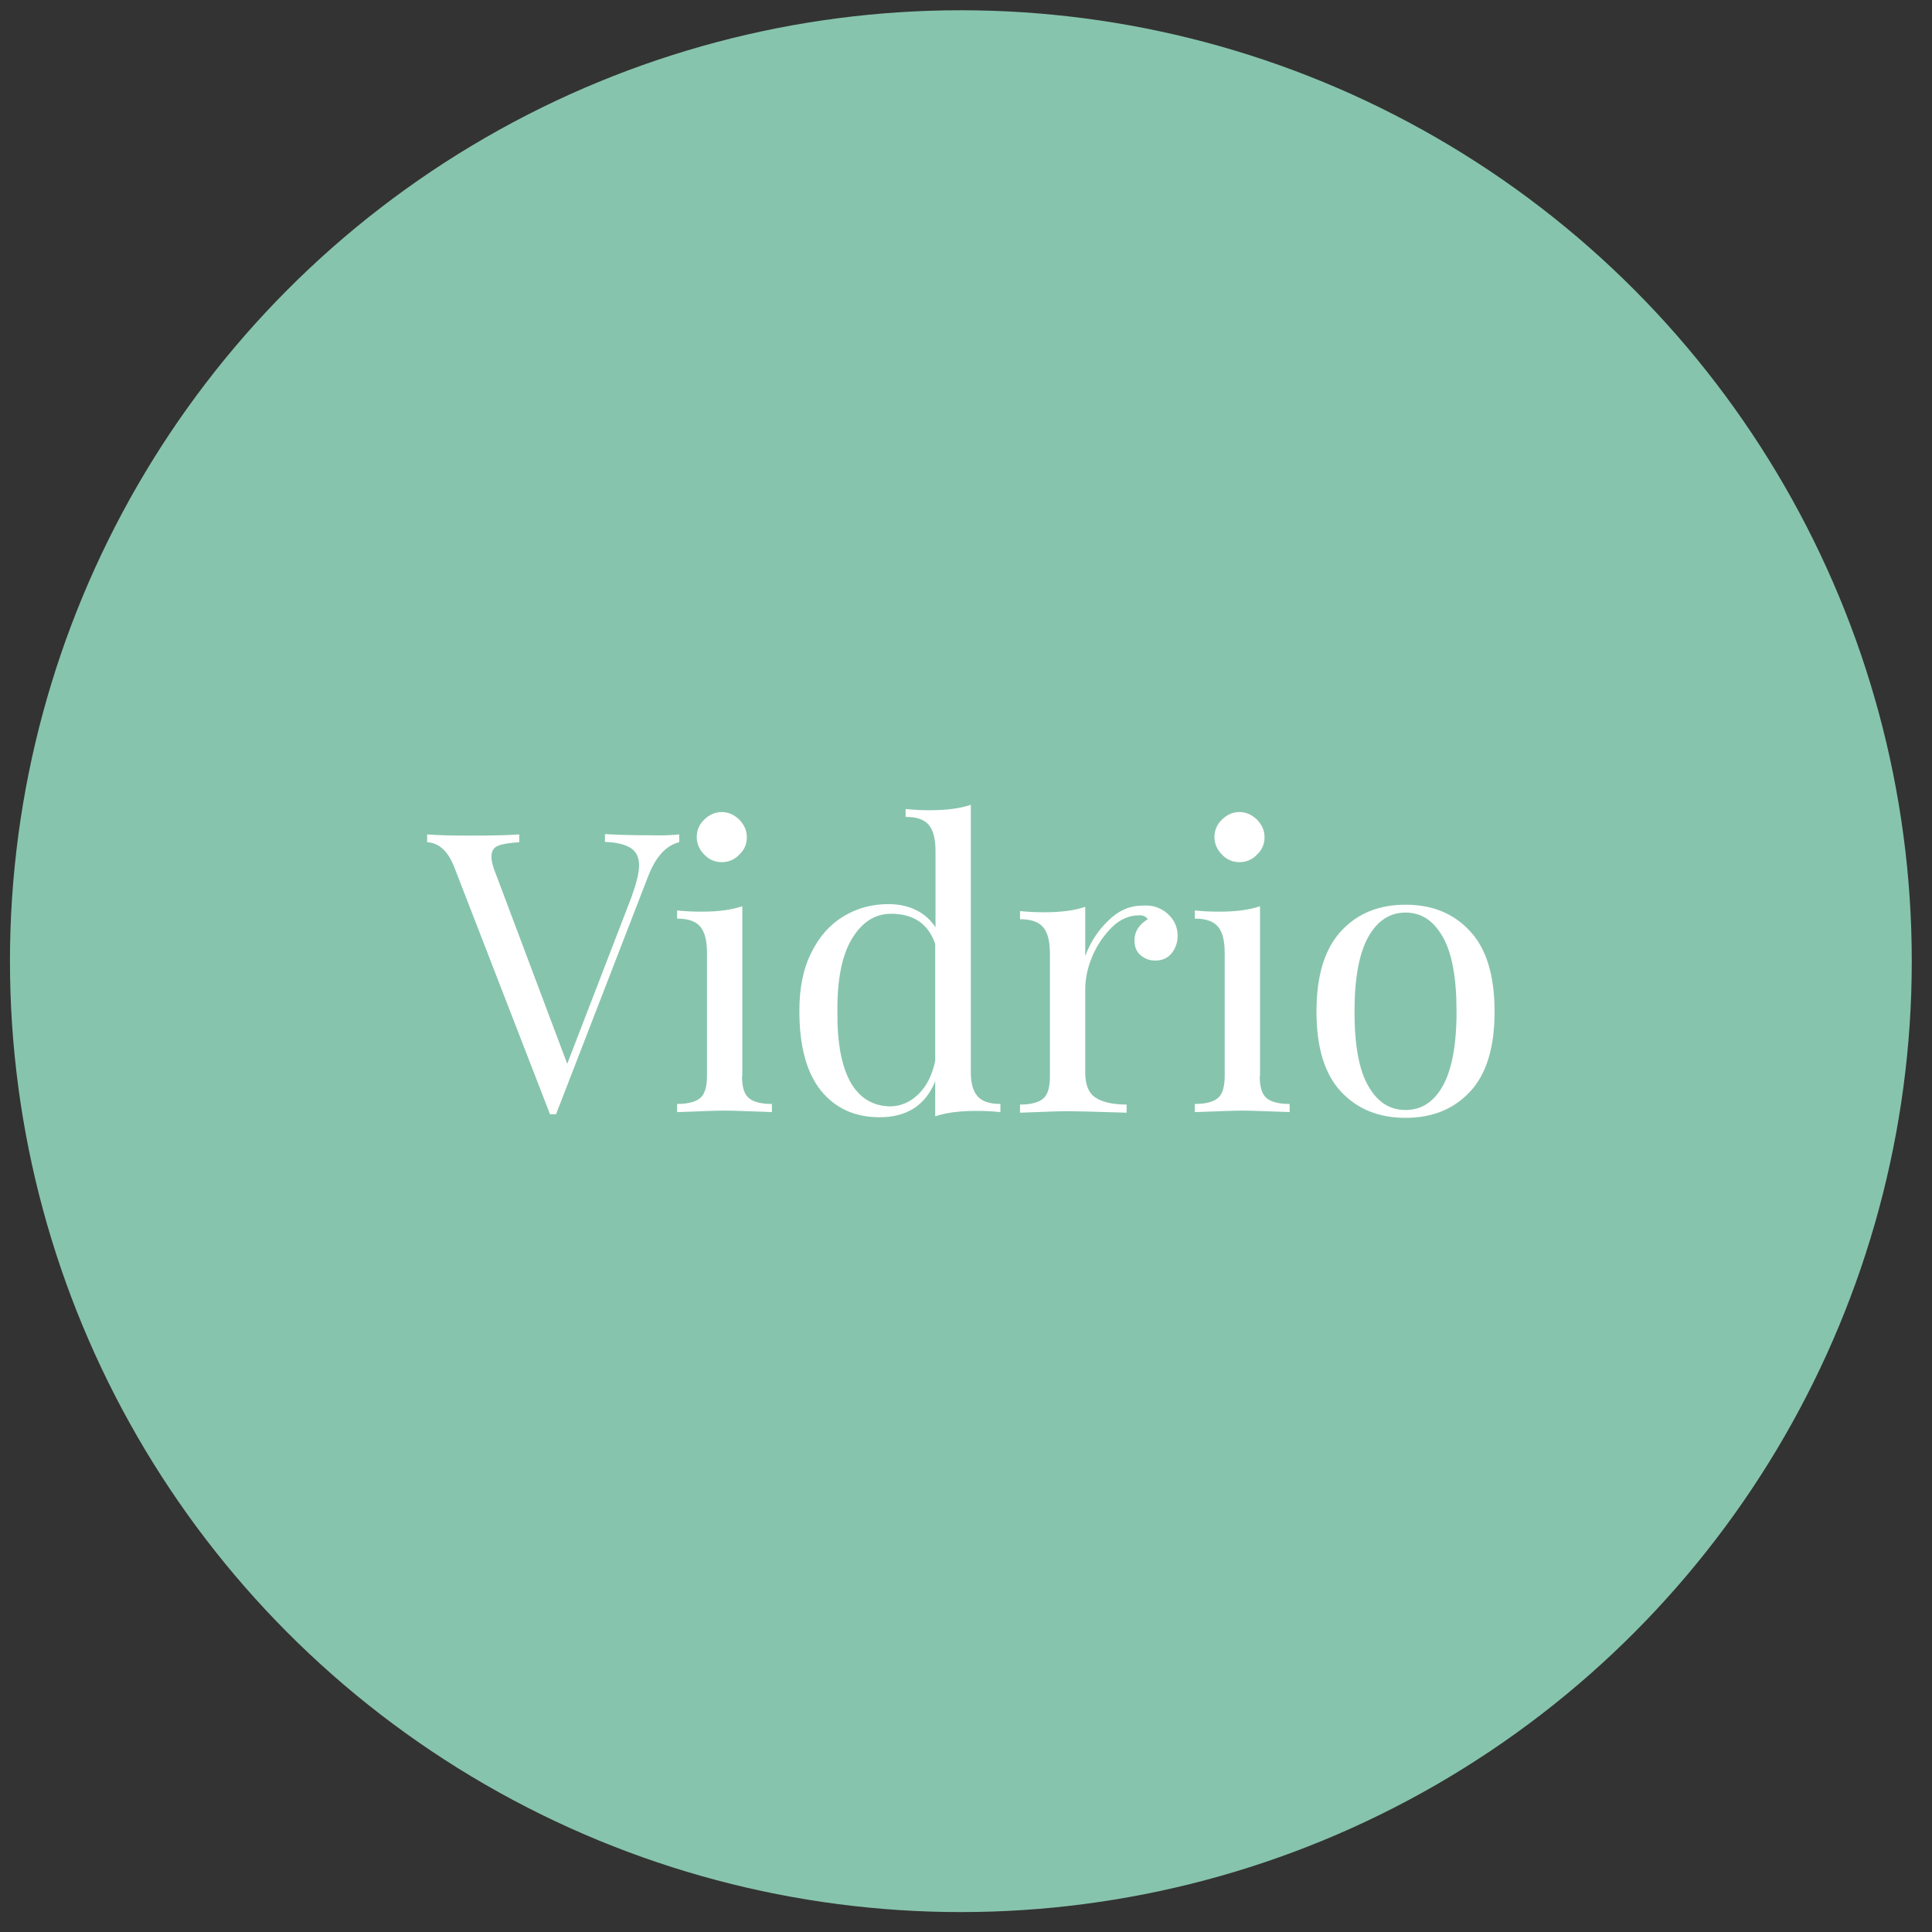 <?xml version="1.0" encoding="utf-8"?>
<!-- Generator: Adobe Illustrator 24.3.0, SVG Export Plug-In . SVG Version: 6.00 Build 0)  -->
<svg version="1.1" xmlns="http://www.w3.org/2000/svg" xmlns:xlink="http://www.w3.org/1999/xlink" x="0px" y="0px"
	 viewBox="0 0 64 64" style="enable-background:new 0 0 64 64;" xml:space="preserve">
<rect x="0" y="0" width="64" height="64" fill="#333333" stroke="none"/>
<style type="text/css">
	.st0{fill:none;stroke:#515151;stroke-width:0.25;stroke-miterlimit:10;}
	.st1{fill:#87C4AD;}
	.st2{opacity:0.1;fill:#87C4AD;}
	.st3{opacity:0.1;fill:#87C4AD;stroke:#515151;stroke-width:0.25;stroke-miterlimit:10;}
	.st4{fill:#FFFFFF;}
	.st5{fill:#87C4AD;stroke:#87C4AD;stroke-width:0.5;stroke-miterlimit:10;}
	.st6{opacity:0.2;fill:#87C4AD;}
	.st7{fill:none;stroke:#87C4AD;stroke-linecap:round;stroke-miterlimit:10;}
	.st8{opacity:0.2;}
	.st9{clip-path:url(#SVGID_2_);}
	.st10{fill:none;stroke:#87C4AD;stroke-width:2;stroke-miterlimit:10;}
	.st11{fill:none;stroke:#87C4AD;stroke-width:1.5;stroke-miterlimit:10;}
	.st12{fill:#83B5A0;}
</style>
<g id="Bambú">
	<g id="_x33_">
	</g>
	<g id="_x32_">
		<circle class="st1" cx="31.83" cy="31.84" r="31.5"/>
		<g>
			<path class="st4" d="M22.5,27.64v0.26c-0.43,0.1-0.78,0.48-1.03,1.13l-3.05,7.88h-0.1h-0.1l-3.17-8.18
				c-0.21-0.54-0.51-0.81-0.9-0.83v-0.26c0.35,0.03,0.81,0.04,1.39,0.04c0.75,0,1.3-0.01,1.66-0.04v0.26
				c-0.33,0.02-0.57,0.06-0.71,0.12c-0.14,0.06-0.21,0.18-0.21,0.36c0,0.15,0.05,0.35,0.16,0.61l2.35,6.25l2.12-5.5
				c0.17-0.47,0.26-0.82,0.26-1.07c0-0.27-0.09-0.46-0.28-0.58c-0.19-0.12-0.47-0.19-0.85-0.2v-0.26c0.49,0.03,0.99,0.04,1.5,0.04
				C21.92,27.68,22.24,27.67,22.5,27.64z"/>
			<path class="st4" d="M24.58,35.64c0,0.36,0.07,0.6,0.22,0.73c0.15,0.13,0.4,0.2,0.77,0.2v0.27c-0.8-0.03-1.32-0.05-1.57-0.05
				c-0.25,0-0.78,0.02-1.57,0.05v-0.27c0.36,0,0.62-0.07,0.77-0.2c0.15-0.13,0.22-0.38,0.22-0.73v-4.07c0-0.4-0.07-0.69-0.22-0.87
				c-0.15-0.18-0.4-0.27-0.77-0.27v-0.27c0.28,0.03,0.55,0.04,0.81,0.04c0.55,0,1-0.06,1.35-0.18V35.64z M24.49,27.15
				c0.16,0.17,0.25,0.36,0.25,0.58c0,0.23-0.08,0.42-0.25,0.58c-0.16,0.17-0.36,0.25-0.58,0.25s-0.42-0.08-0.58-0.25
				c-0.16-0.16-0.25-0.36-0.25-0.58c0-0.22,0.08-0.42,0.25-0.58c0.16-0.16,0.36-0.25,0.58-0.25S24.32,26.99,24.49,27.15z"/>
			<path class="st4" d="M32.37,36.3c0.15,0.18,0.4,0.27,0.77,0.27v0.27c-0.27-0.03-0.54-0.04-0.81-0.04c-0.55,0-1,0.06-1.35,0.18
				v-1.16c-0.16,0.39-0.39,0.69-0.7,0.89c-0.31,0.2-0.69,0.3-1.14,0.3c-0.83,0-1.48-0.3-1.96-0.9c-0.47-0.6-0.7-1.47-0.7-2.63
				c0-0.75,0.13-1.4,0.4-1.93c0.26-0.53,0.62-0.93,1.07-1.2s0.94-0.4,1.48-0.4c0.33,0,0.63,0.06,0.9,0.19s0.49,0.32,0.66,0.58v-2.52
				c0-0.4-0.07-0.69-0.22-0.87s-0.4-0.27-0.77-0.27V26.8c0.28,0.03,0.55,0.04,0.81,0.04c0.55,0,1-0.06,1.35-0.18v8.78
				C32.15,35.83,32.22,36.12,32.37,36.3z M30.42,36.25c0.27-0.26,0.46-0.63,0.56-1.11v-3.87c-0.23-0.67-0.72-1-1.46-1
				c-0.54,0-0.97,0.28-1.3,0.83c-0.33,0.55-0.49,1.35-0.48,2.41c-0.01,1.04,0.14,1.82,0.44,2.35c0.3,0.52,0.75,0.79,1.33,0.79
				C29.85,36.64,30.15,36.51,30.42,36.25z"/>
			<path class="st4" d="M38.68,30.27c0.22,0.2,0.33,0.44,0.33,0.73c0,0.22-0.07,0.42-0.2,0.58s-0.31,0.24-0.54,0.24
				c-0.19,0-0.35-0.06-0.49-0.18s-0.2-0.29-0.2-0.49c0-0.29,0.15-0.52,0.44-0.7c-0.06-0.09-0.15-0.13-0.27-0.13
				c-0.34,0-0.65,0.13-0.92,0.4s-0.49,0.59-0.65,0.97c-0.16,0.38-0.23,0.74-0.23,1.08v2.76c0,0.4,0.11,0.68,0.34,0.83
				s0.57,0.23,1.03,0.23v0.27l-0.31-0.01c-0.88-0.03-1.45-0.04-1.69-0.04c-0.23,0-0.74,0.02-1.53,0.05v-0.27
				c0.36,0,0.62-0.07,0.77-0.2c0.15-0.13,0.22-0.38,0.22-0.73v-4.07c0-0.4-0.07-0.69-0.22-0.87c-0.15-0.18-0.4-0.27-0.77-0.27v-0.27
				c0.28,0.03,0.55,0.04,0.81,0.04c0.55,0,1-0.06,1.35-0.18v1.63c0.16-0.43,0.4-0.82,0.75-1.16c0.34-0.34,0.72-0.51,1.14-0.51
				C38.17,29.97,38.46,30.07,38.68,30.27z"/>
			<path class="st4" d="M41.73,35.64c0,0.36,0.07,0.6,0.22,0.73c0.15,0.13,0.4,0.2,0.77,0.2v0.27c-0.8-0.03-1.32-0.05-1.57-0.05
				c-0.25,0-0.78,0.02-1.57,0.05v-0.27c0.36,0,0.62-0.07,0.77-0.2c0.15-0.13,0.22-0.38,0.22-0.73v-4.07c0-0.4-0.07-0.69-0.22-0.87
				c-0.15-0.18-0.4-0.27-0.77-0.27v-0.27c0.28,0.03,0.55,0.04,0.81,0.04c0.55,0,1-0.06,1.35-0.18V35.64z M41.64,27.15
				c0.16,0.17,0.25,0.36,0.25,0.58c0,0.23-0.08,0.42-0.25,0.58c-0.16,0.17-0.36,0.25-0.58,0.25s-0.42-0.08-0.58-0.25
				c-0.16-0.16-0.25-0.36-0.25-0.58c0-0.22,0.08-0.42,0.25-0.58c0.16-0.16,0.36-0.25,0.58-0.25S41.47,26.99,41.64,27.15z"/>
			<path class="st4" d="M48.7,30.85c0.54,0.58,0.81,1.47,0.81,2.66s-0.27,2.07-0.81,2.65c-0.54,0.58-1.25,0.87-2.14,0.87
				s-1.6-0.29-2.14-0.87c-0.54-0.58-0.81-1.46-0.81-2.65s0.27-2.07,0.81-2.66c0.54-0.59,1.25-0.88,2.14-0.88S48.16,30.26,48.7,30.85
				z M45.33,31.03c-0.3,0.53-0.46,1.36-0.46,2.48s0.15,1.94,0.46,2.47c0.3,0.53,0.71,0.79,1.23,0.79s0.93-0.26,1.23-0.79
				c0.3-0.53,0.46-1.35,0.46-2.47s-0.15-1.94-0.46-2.48s-0.71-0.8-1.23-0.8S45.63,30.5,45.33,31.03z"/>
		</g>
	</g>
	<g id="_x31_">
	</g>
</g>
<g id="Layer_5">
</g>
<g id="Layer_6">
</g>
<g id="Layer_7">
</g>
<g id="Layer_8">
</g>
<g id="Layer_9">
</g>
</svg>
